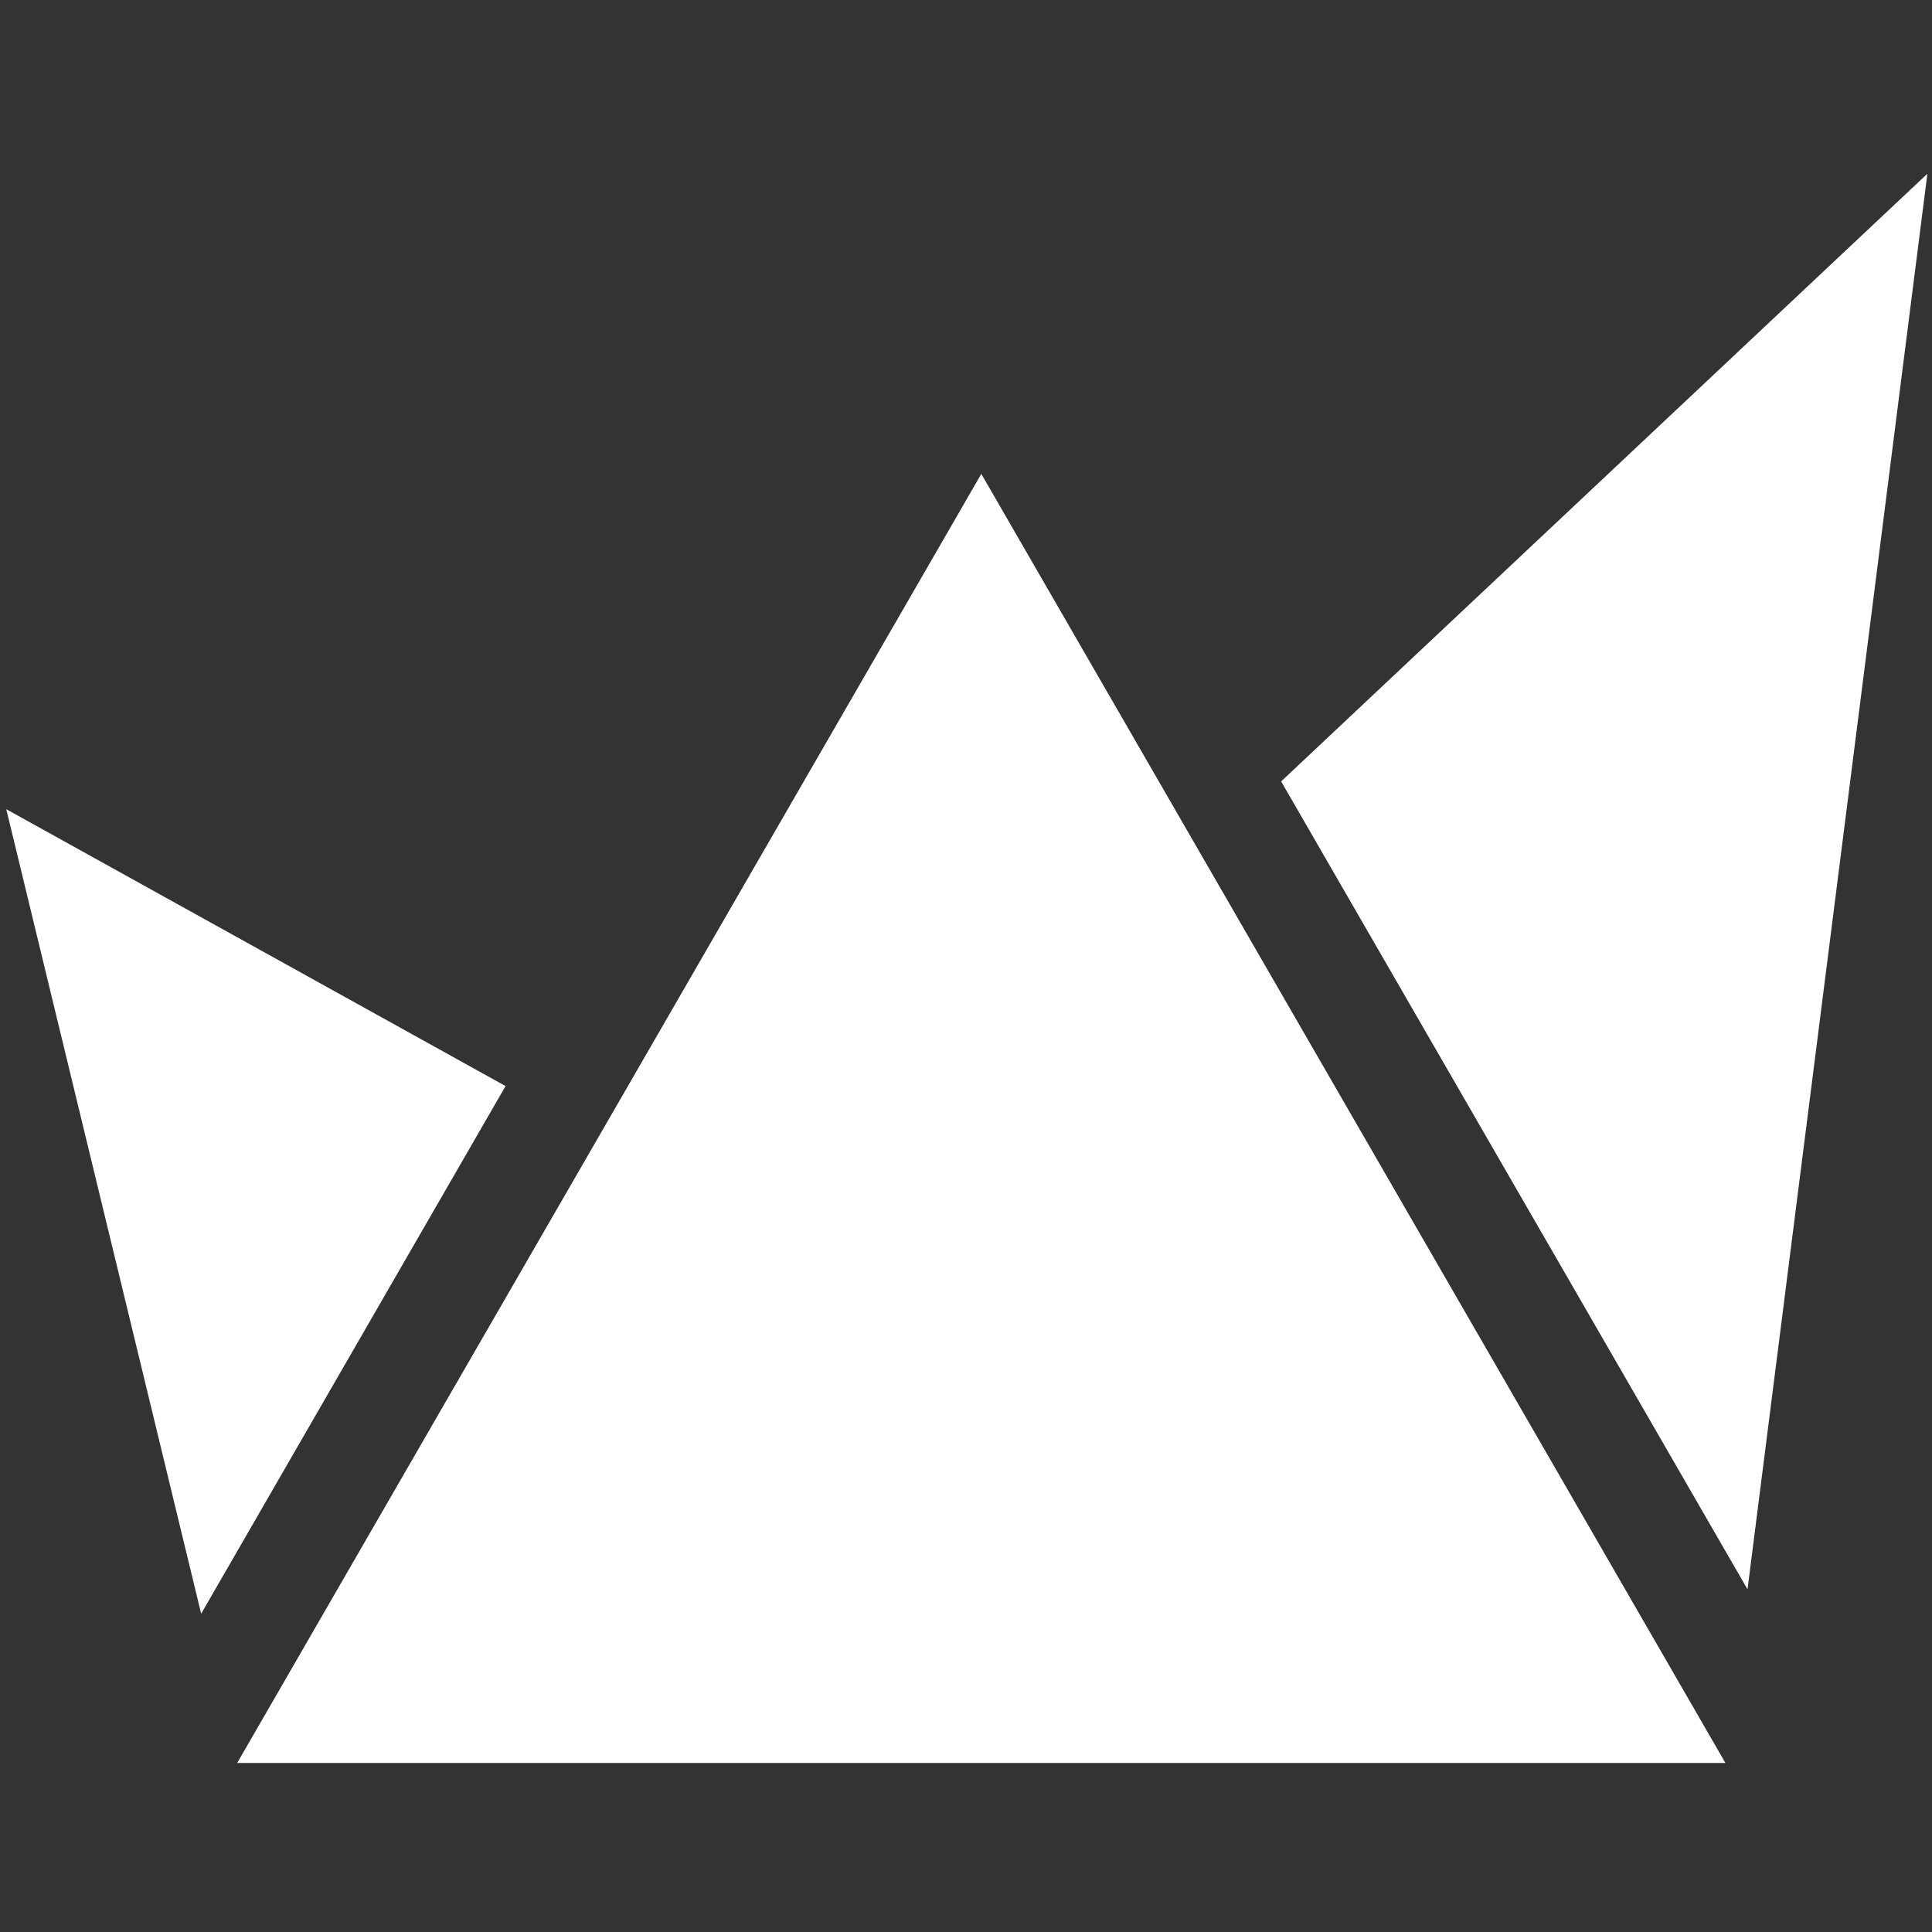 <svg width="187" height="187" viewBox="0 0 187 187" fill="none" xmlns="http://www.w3.org/2000/svg">
<rect x="0" y="0" width="187" height="187" fill="#333333" stroke="none"/>
<path d="M186.552 16.817L169.144 153.833L124.003 75.632L186.552 16.817Z" fill="white"/>
<path d="M48.934 105.122L19.471 156.194L0.607 78.323L48.934 105.122Z" fill="white"/>
<path d="M167.004 170.638H22.959L94.981 45.868L167.004 170.638Z" fill="white"/>
</svg>
